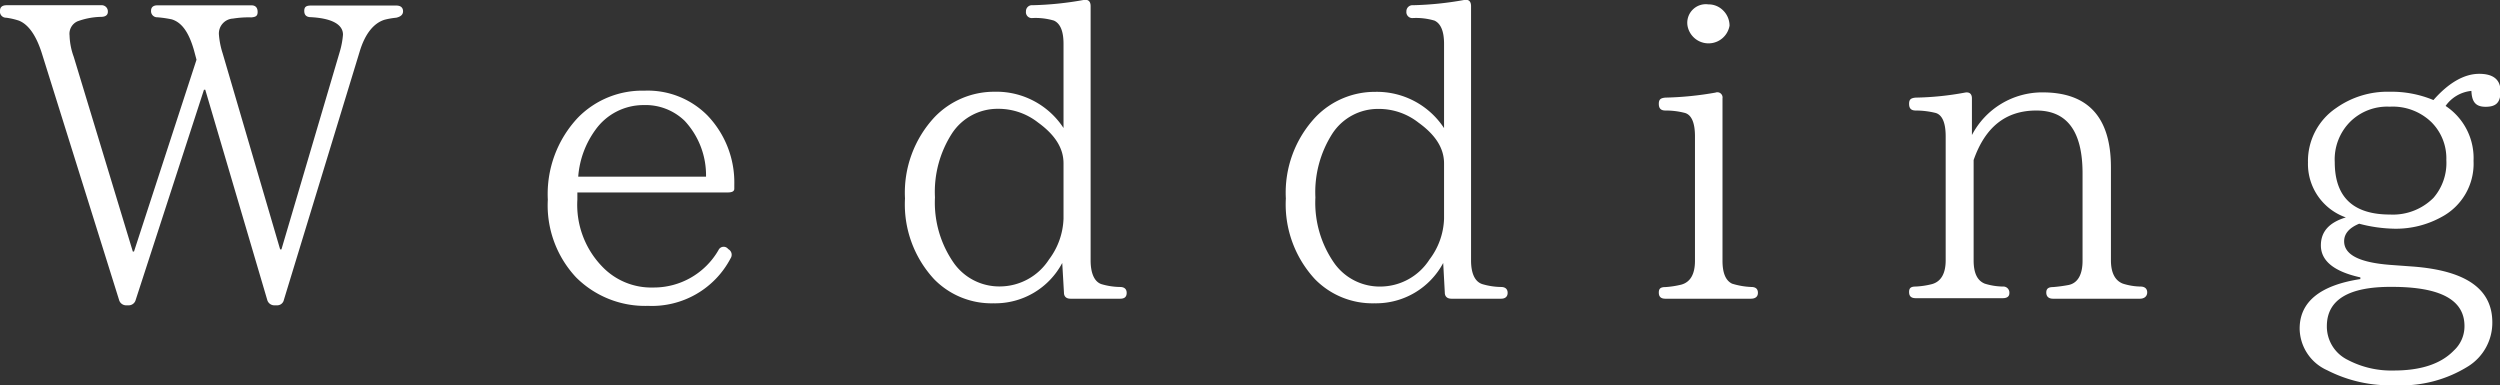 <svg xmlns="http://www.w3.org/2000/svg" viewBox="0 0 234.34 36.11"><rect x="0" y="0" width="234.34" height="36.11" fill="#333333" stroke="none"/><defs><style>.cls-1{fill:#fff;}</style></defs><title>archtitle_wedding_w</title><g id="レイヤー_2" data-name="レイヤー 2"><g id="レイヤー_1-2" data-name="レイヤー 1"><path class="cls-1" d="M37.14,1.66a7.28,7.28,0,0,0-1.09.19c-1,.31-1.83,1.29-2.34,3l-7.1,23.26a.64.64,0,0,1-.66.51h-.2a.69.69,0,0,1-.7-.51L19.24,8.41h-.12l-6.4,19.7a.68.68,0,0,1-.7.51h-.16a.69.69,0,0,1-.7-.51L3.94,5.05C3.39,3.29,2.65,2.28,1.76,1.93A6.66,6.66,0,0,0,.58,1.66.57.57,0,0,1,0,1C0,.68.2.49.62.49H9.48a.58.58,0,0,1,.63.62c0,.31-.24.47-.63.47A6.78,6.78,0,0,0,7.26,2a1.28,1.28,0,0,0-.74,1.32,6.3,6.3,0,0,0,.39,2l5.54,18.26h.11L18.42,5.6l-.24-.9c-.47-1.64-1.13-2.61-2.1-2.89a10.88,10.88,0,0,0-1.33-.19A.57.57,0,0,1,14.16,1c0-.31.2-.5.59-.5h8.82c.39,0,.58.23.58.62s-.19.47-.58.51a9.22,9.22,0,0,0-1.72.11,1.4,1.4,0,0,0-1.33,1.49A7.63,7.63,0,0,0,20.87,5l5.39,18.38h.12l5.46-18.5a7.8,7.8,0,0,0,.31-1.63c0-.94-1-1.53-3-1.64-.43,0-.63-.2-.63-.59s.2-.5.63-.5h8c.4,0,.63.19.63.54S37.5,1.58,37.14,1.66Z"/><path class="cls-1" d="M68.83,17.69c0,.24-.2.35-.63.35H54.12v.67A8.32,8.32,0,0,0,56.46,25a6.35,6.35,0,0,0,4.76,1.95,7,7,0,0,0,6.13-3.51.53.53,0,0,1,.85-.16l.08.08a.6.6,0,0,1,.2.86,8.32,8.32,0,0,1-7.73,4.45A9.14,9.14,0,0,1,54,26a9.88,9.88,0,0,1-2.65-7.29A10.44,10.44,0,0,1,54.2,11a8.43,8.43,0,0,1,6.2-2.5,7.87,7.87,0,0,1,5.93,2.34,9.07,9.07,0,0,1,2.5,6.48Zm-2.65-1.13a7.48,7.48,0,0,0-2-5.23,5.27,5.27,0,0,0-3.86-1.48,5.53,5.53,0,0,0-4.52,2.34,8.53,8.53,0,0,0-1.6,4.37Z"/><path class="cls-1" d="M105,28h-4.65c-.39,0-.62-.19-.62-.58l-.16-2.77a7.11,7.11,0,0,1-6.43,3.78,7.52,7.52,0,0,1-5.58-2.26,10.32,10.32,0,0,1-2.73-7.57,10.38,10.38,0,0,1,2.8-7.65A7.74,7.74,0,0,1,93.21,8.6,7.5,7.5,0,0,1,99.69,12V4.11c0-1.21-.31-1.91-.9-2.18a6.05,6.05,0,0,0-2-.24.55.55,0,0,1-.62-.62.56.56,0,0,1,.62-.58A30.68,30.68,0,0,0,101.56,0c.43-.08.67.11.67.58V24.4c0,1.21.35,2,1,2.23a6.44,6.44,0,0,0,1.76.27c.39,0,.62.19.62.55S105.43,28,105,28ZM99.69,15.31c0-1.44-.82-2.69-2.38-3.82a6,6,0,0,0-3.74-1.29,5.1,5.1,0,0,0-4.33,2.3,10.11,10.11,0,0,0-1.6,6,9.88,9.88,0,0,0,1.83,6.24,5.22,5.22,0,0,0,4.25,2.11,5.5,5.5,0,0,0,4.61-2.53,6.7,6.7,0,0,0,1.36-3.83Z"/><path class="cls-1" d="M140.7,28h-4.64c-.39,0-.63-.19-.63-.58l-.15-2.77a7.14,7.14,0,0,1-6.44,3.78,7.54,7.54,0,0,1-5.58-2.26,10.32,10.32,0,0,1-2.73-7.57,10.35,10.35,0,0,1,2.81-7.65,7.7,7.7,0,0,1,5.54-2.34,7.53,7.53,0,0,1,6.48,3.4V4.11c0-1.21-.32-1.91-.9-2.18a6.1,6.1,0,0,0-2-.24.56.56,0,0,1-.63-.62.57.57,0,0,1,.63-.58A30.68,30.68,0,0,0,137.23,0c.43-.08.66.11.66.58V24.4c0,1.21.35,2,1.05,2.23a6.44,6.44,0,0,0,1.76.27c.39,0,.62.19.62.55S141.09,28,140.7,28Zm-5.34-12.68c0-1.44-.82-2.69-2.39-3.82a6,6,0,0,0-3.74-1.29,5.1,5.1,0,0,0-4.33,2.3,10.18,10.18,0,0,0-1.6,6,9.88,9.88,0,0,0,1.83,6.24,5.22,5.22,0,0,0,4.26,2.11,5.49,5.49,0,0,0,4.6-2.53,6.65,6.65,0,0,0,1.37-3.83Z"/><path class="cls-1" d="M164.11,28h-8c-.43,0-.62-.19-.62-.58s.19-.51.62-.51a8.65,8.65,0,0,0,1.49-.23c.86-.24,1.28-1,1.28-2.23V12.78c0-1.25-.31-2-.93-2.19a7.14,7.14,0,0,0-1.84-.23c-.43,0-.62-.2-.62-.63s.19-.54.62-.58a30.41,30.41,0,0,0,4.69-.47.49.49,0,0,1,.66.54V24.44c0,1.17.31,1.87.9,2.15a7,7,0,0,0,1.79.31c.43,0,.63.19.63.55S164.54,28,164.11,28ZM161.54,1a2,2,0,0,1,.58,1.41,2,2,0,0,1-3.94,0,1.74,1.74,0,0,1,1.95-2A1.92,1.92,0,0,1,161.54,1Z"/><path class="cls-1" d="M200.59,28h-8.15c-.39,0-.63-.19-.63-.58s.24-.51.63-.51a13.65,13.65,0,0,0,1.48-.2c.86-.19,1.29-1,1.29-2.26V16.25c0-3.94-1.45-5.89-4.33-5.89S186.08,11.92,185,15v9.4c0,1.21.35,1.91,1.05,2.19a6,6,0,0,0,1.68.27.57.57,0,0,1,.62.62c0,.32-.23.47-.62.47h-8.16c-.43,0-.62-.19-.62-.58s.19-.51.62-.51a7.53,7.53,0,0,0,1.53-.23c.85-.24,1.28-1,1.28-2.23V12.78c0-1.25-.31-2-.93-2.19a7.84,7.84,0,0,0-1.88-.23c-.43,0-.62-.2-.62-.63s.19-.54.62-.58a27.49,27.49,0,0,0,4.61-.47c.43-.08.66.12.66.54v3.44a7.43,7.43,0,0,1,6.63-4q6.39,0,6.4,7v8.74c0,1.17.39,1.91,1.13,2.19a5.73,5.73,0,0,0,1.64.27c.39,0,.63.19.63.55S201,28,200.59,28Z"/><path class="cls-1" d="M232.39,6.92c1.33,0,2,.55,2,1.64s-.46,1.45-1.4,1.45-1.29-.47-1.33-1.49a3.36,3.36,0,0,0-2.42,1.41,5.86,5.86,0,0,1,2.62,5.15,5.65,5.65,0,0,1-3,5.26,8.84,8.84,0,0,1-4.33,1.1,13.72,13.72,0,0,1-3.39-.47c-.94.39-1.41.94-1.41,1.64,0,1.28,1.45,2,4.33,2.22l2.19.16c4.91.39,7.37,2.1,7.37,5.23a4.82,4.82,0,0,1-2.22,4.09,11.82,11.82,0,0,1-6.91,1.8,12.88,12.88,0,0,1-6.36-1.41,4.33,4.33,0,0,1-2.57-3.9c0-2.5,1.91-4.06,5.69-4.64V26c-2.49-.55-3.7-1.56-3.7-3,0-1.29.78-2.15,2.34-2.62a5.31,5.31,0,0,1-3.55-5.15,6,6,0,0,1,2.65-5.11A8.32,8.32,0,0,1,224,8.6a10.2,10.2,0,0,1,4.1.78C229.54,7.74,231,6.92,232.39,6.92ZM218.11,30.57a3.48,3.48,0,0,0,1.95,3.16,8.76,8.76,0,0,0,4.33,1q3.81,0,5.62-1.87a3.08,3.08,0,0,0,1-2.3c0-2.46-2.27-3.67-6.79-3.67C220.14,26.86,218.11,28.11,218.11,30.57Zm2.19-19.16a5,5,0,0,0-1.45,3.78c0,3.28,1.72,4.92,5.19,4.92a5.37,5.37,0,0,0,4.06-1.56A5,5,0,0,0,229.31,15a4.79,4.79,0,0,0-1.4-3.55A5.21,5.21,0,0,0,224,10,4.93,4.93,0,0,0,220.3,11.41Z"/></g></g></svg>